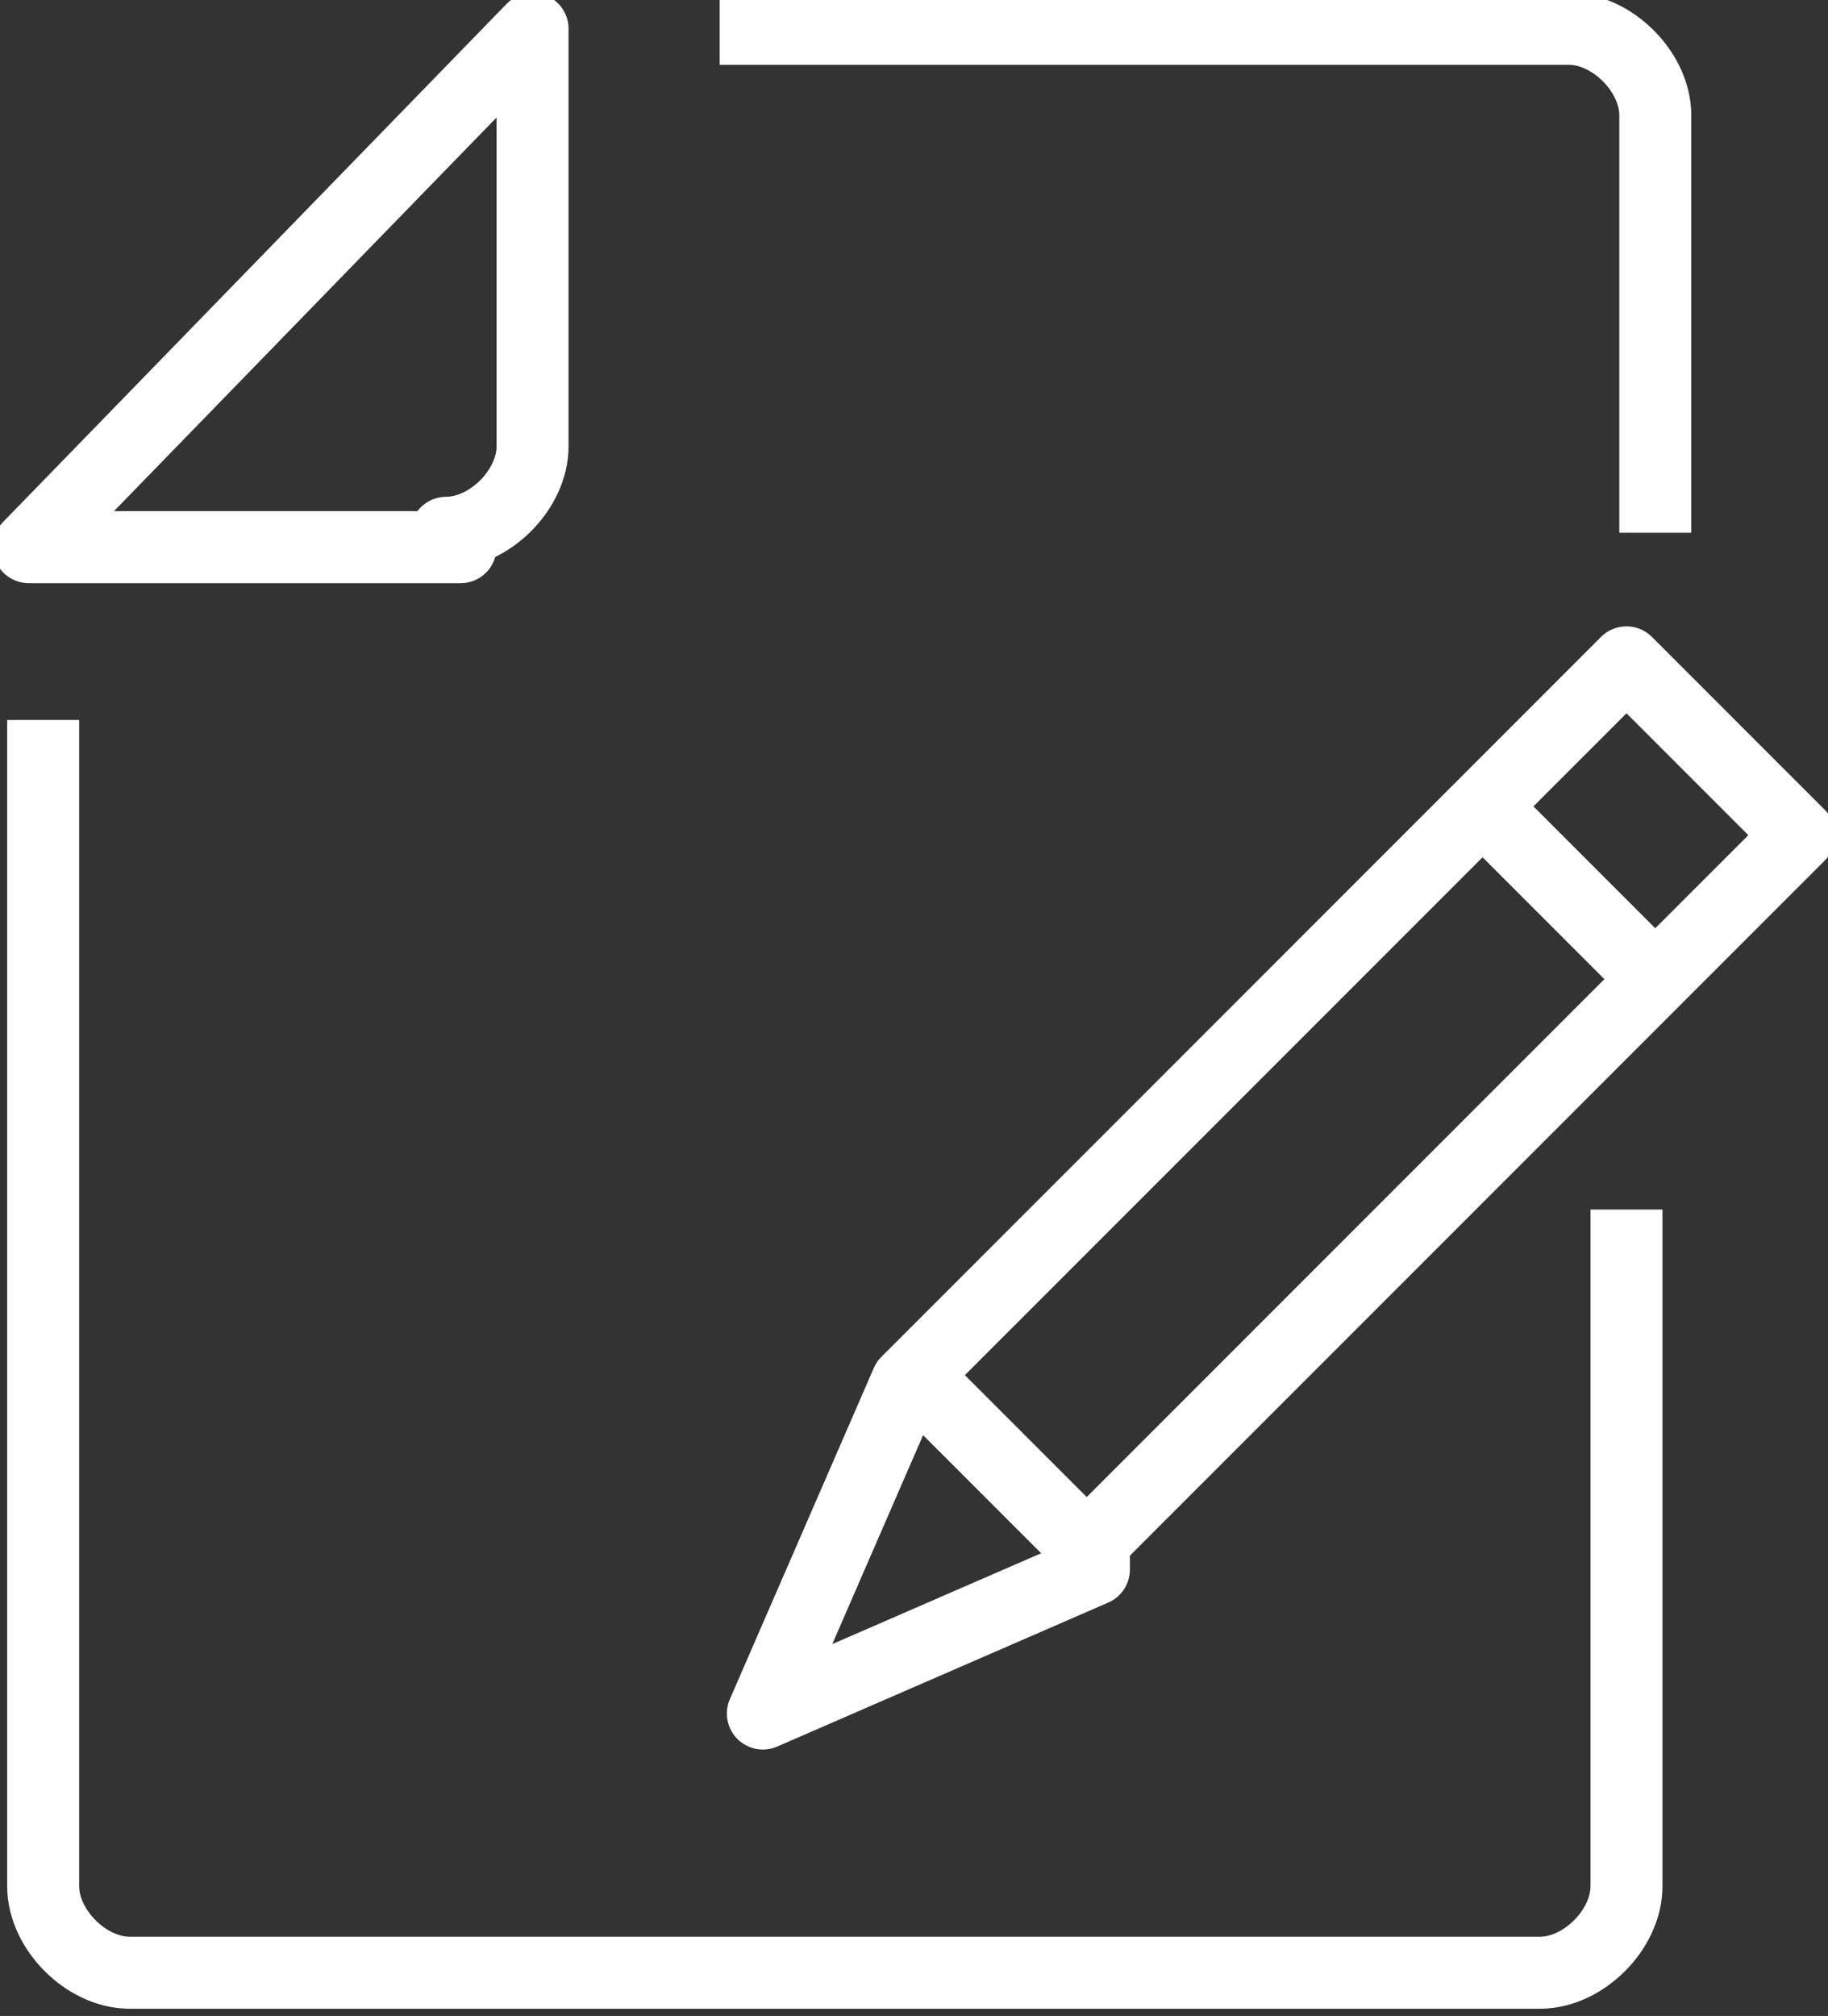 <?xml version="1.0" encoding="UTF-8"?>
<svg id="Layer_1" xmlns="http://www.w3.org/2000/svg" version="1.1" viewBox="0 0 12.7 14">
  <rect x="0" y="0" width="12.7" height="14" fill="#333333" stroke="none"/>
  <!-- Generator: Adobe Illustrator 29.0.1, SVG Export Plug-In . SVG Version: 2.1.0 Build 192)  -->
  <defs>
    <style>
      .st0 {
        fill: none;
        stroke: #fff;
        stroke-linejoin: round;
        stroke-width: .5px;
      }
    </style>
  </defs>
  <g id="Layer_11" data-name="Layer_1">
    <path class="st0" d="M7.6,10.9l-2.3,1,1-2.3,5-5,1.2,1.2-5,5h.1ZM5,.2h5.9c.3,0,.6.3.6.6v2.9M11.3,8.4v4.7c0,.3-.3.6-.6.6H.9c-.3,0-.6-.3-.6-.6V5M3.2,3.8H.2L3.7.2v2.9c0,.3-.3.6-.6.6Z"/>
    <path class="st0" d="M7.7,10.9l-1.2-1.2M11.6,6.9l-1.2-1.2"/>
  </g>
</svg>